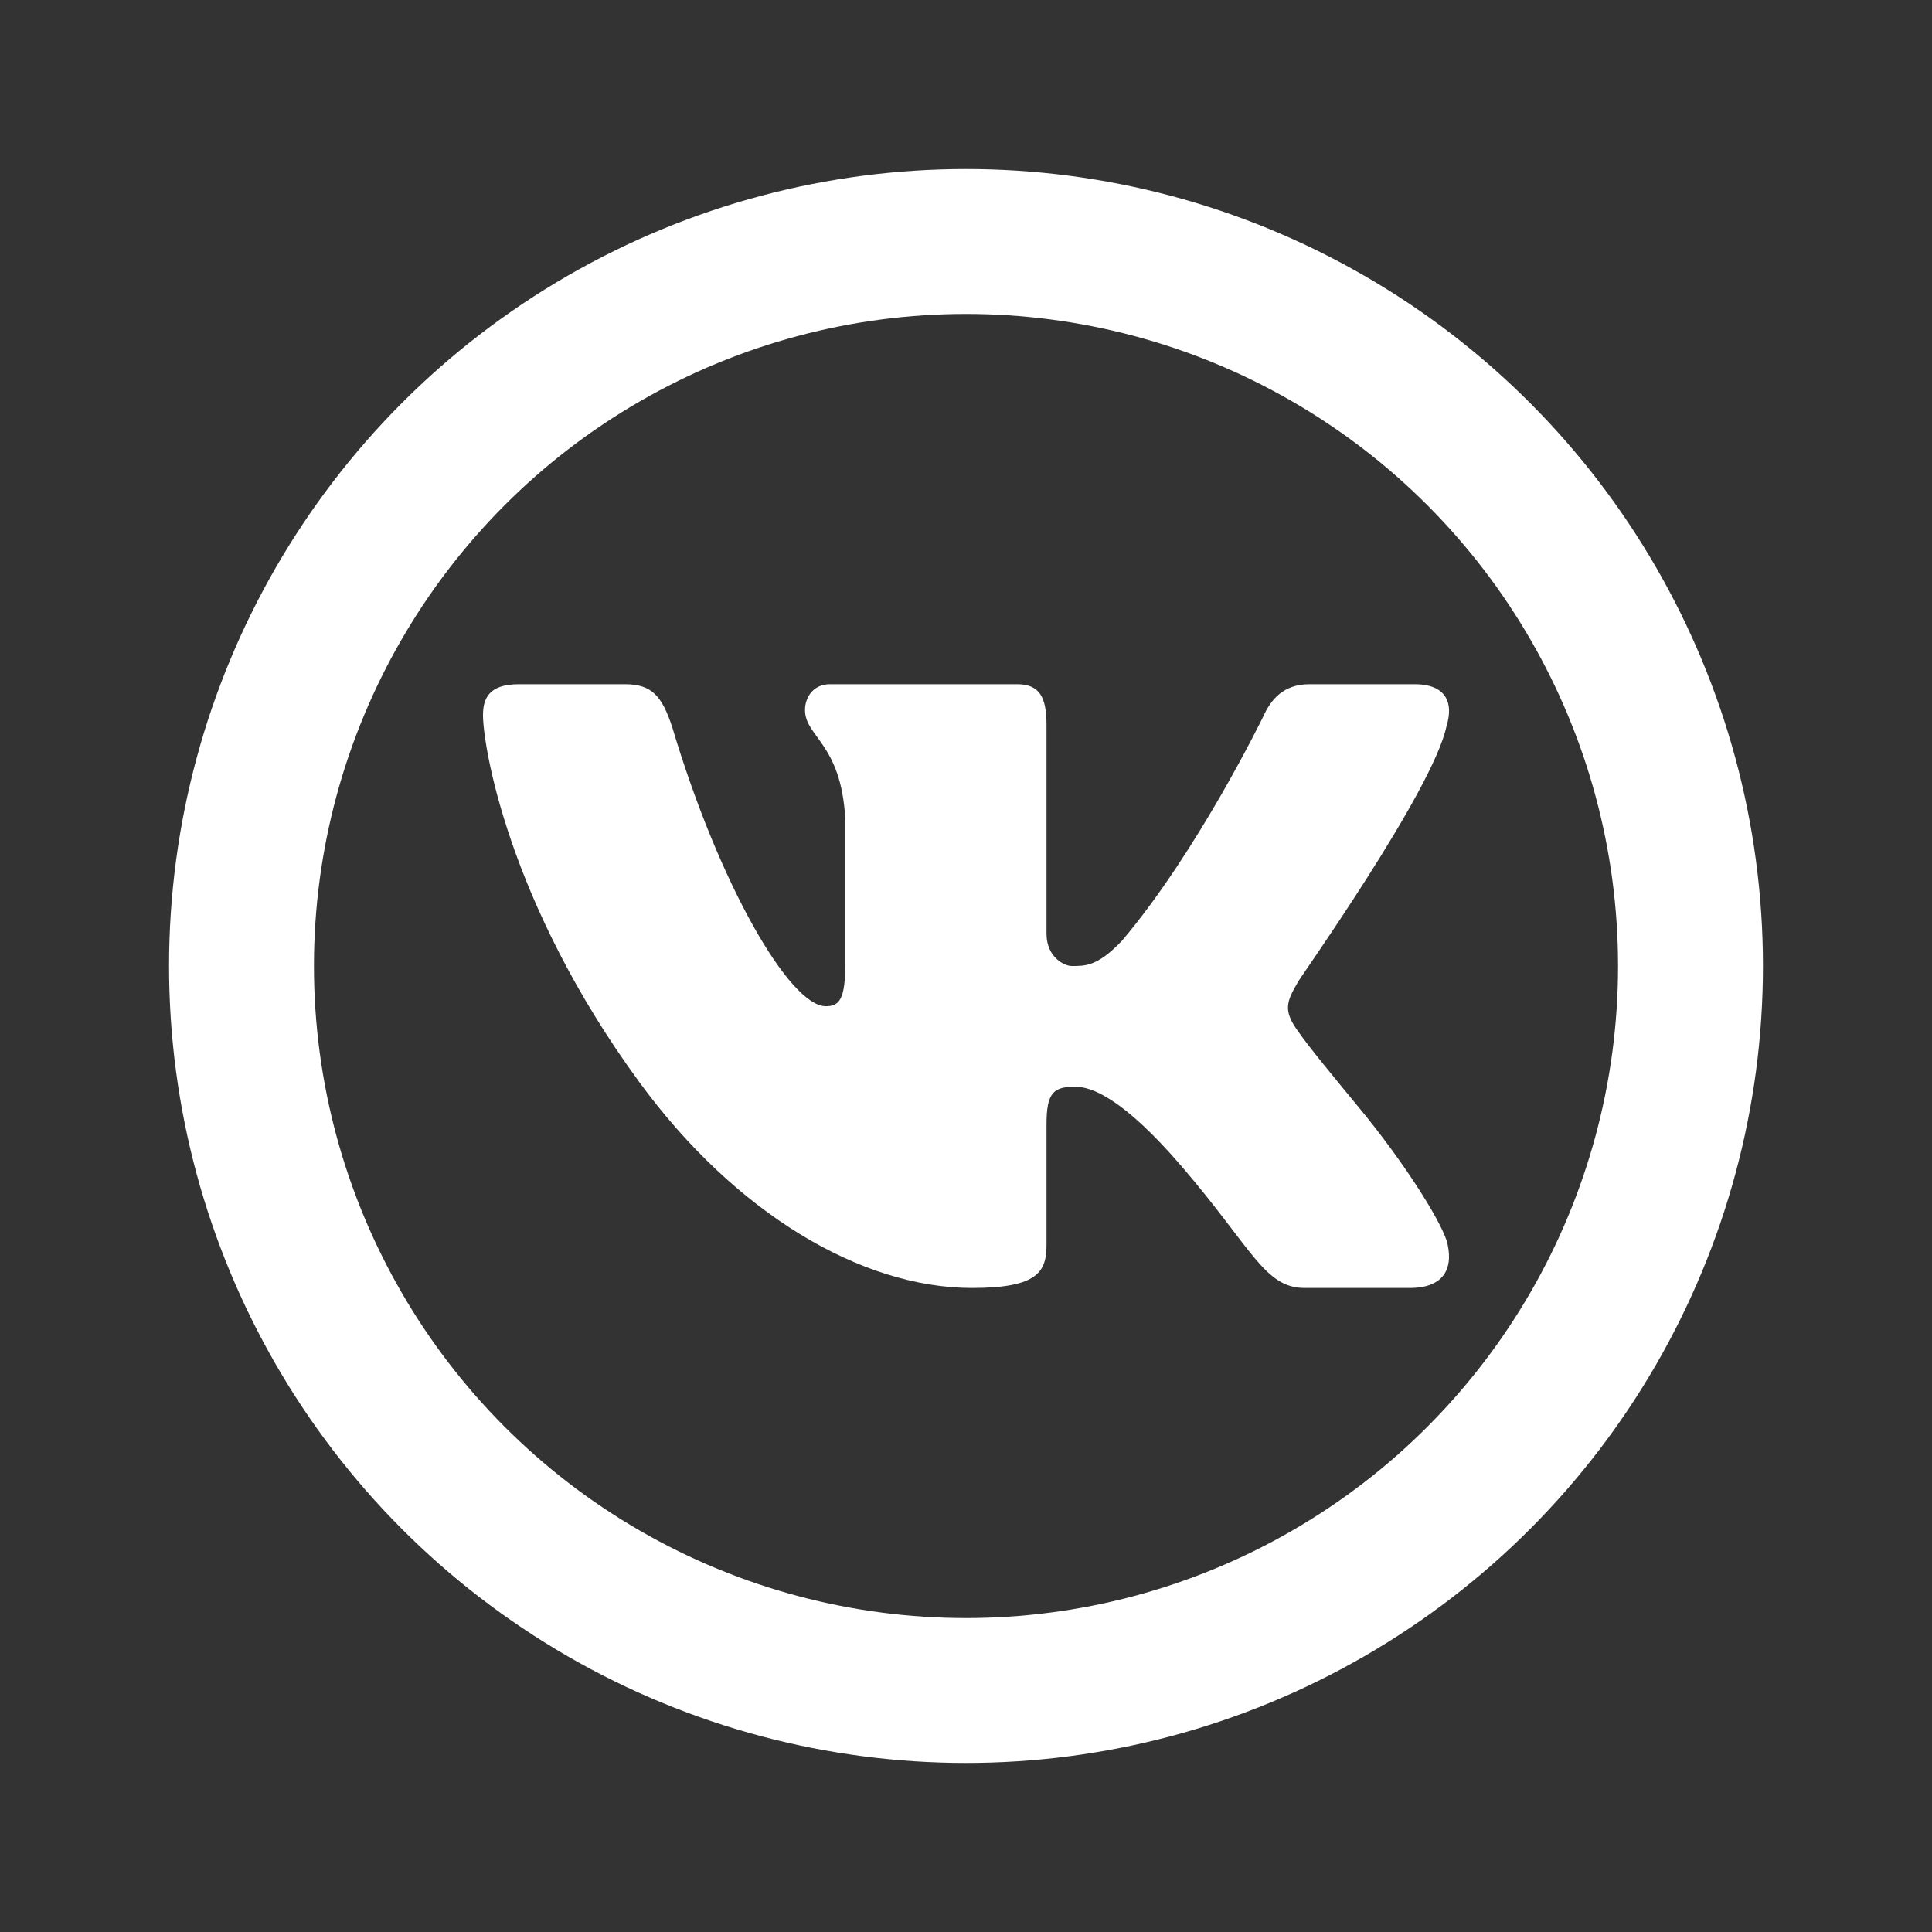 <?xml version="1.0" encoding="UTF-8"?> <svg xmlns="http://www.w3.org/2000/svg" width="40" height="40" viewBox="0 0 40 40" fill="none"><rect x="0" y="0" width="40" height="40" fill="#333333" stroke="none"/><path d="M29.192 26.666H27.01C26.183 26.666 25.922 25.848 24.48 24.166C23.23 22.708 22.583 22.5 22.265 22.5C21.818 22.5 21.667 22.61 21.667 23.278V25.755C21.667 26.31 21.523 26.666 20.125 26.666C17.817 26.666 15.208 25.103 13.23 22.395C10.5 18.66 10 15.412 10 14.812C10 14.478 10.105 14.166 10.742 14.166H12.943C13.495 14.166 13.707 14.412 13.918 15.056C14.897 18.333 16.355 20.833 17.097 20.833C17.372 20.833 17.5 20.7 17.5 19.966V16.947C17.415 15.39 16.667 15.257 16.667 14.7C16.667 14.431 16.843 14.166 17.183 14.166H21.057C21.523 14.166 21.667 14.433 21.667 15.011V19.333C21.667 19.822 22.04 20 22.187 20C22.462 20 22.72 20.013 23.228 19.478C24.795 17.631 26.155 14.833 26.155 14.833C26.305 14.5 26.558 14.166 27.11 14.166H29.292C29.78 14.166 29.987 14.385 30 14.688C30.005 14.793 29.987 14.91 29.948 15.035C29.673 16.368 26.853 20.328 26.875 20.328C26.755 20.533 26.675 20.68 26.667 20.835C26.658 20.982 26.718 21.135 26.875 21.352C27.107 21.685 27.613 22.298 28.125 22.918C29.05 24.037 29.792 25.21 29.953 25.69C29.988 25.82 30.003 25.938 30 26.043C29.988 26.453 29.697 26.666 29.192 26.666Z" fill="white"></path><circle cx="20" cy="20" r="15" stroke="white" stroke-width="3"></circle></svg> 